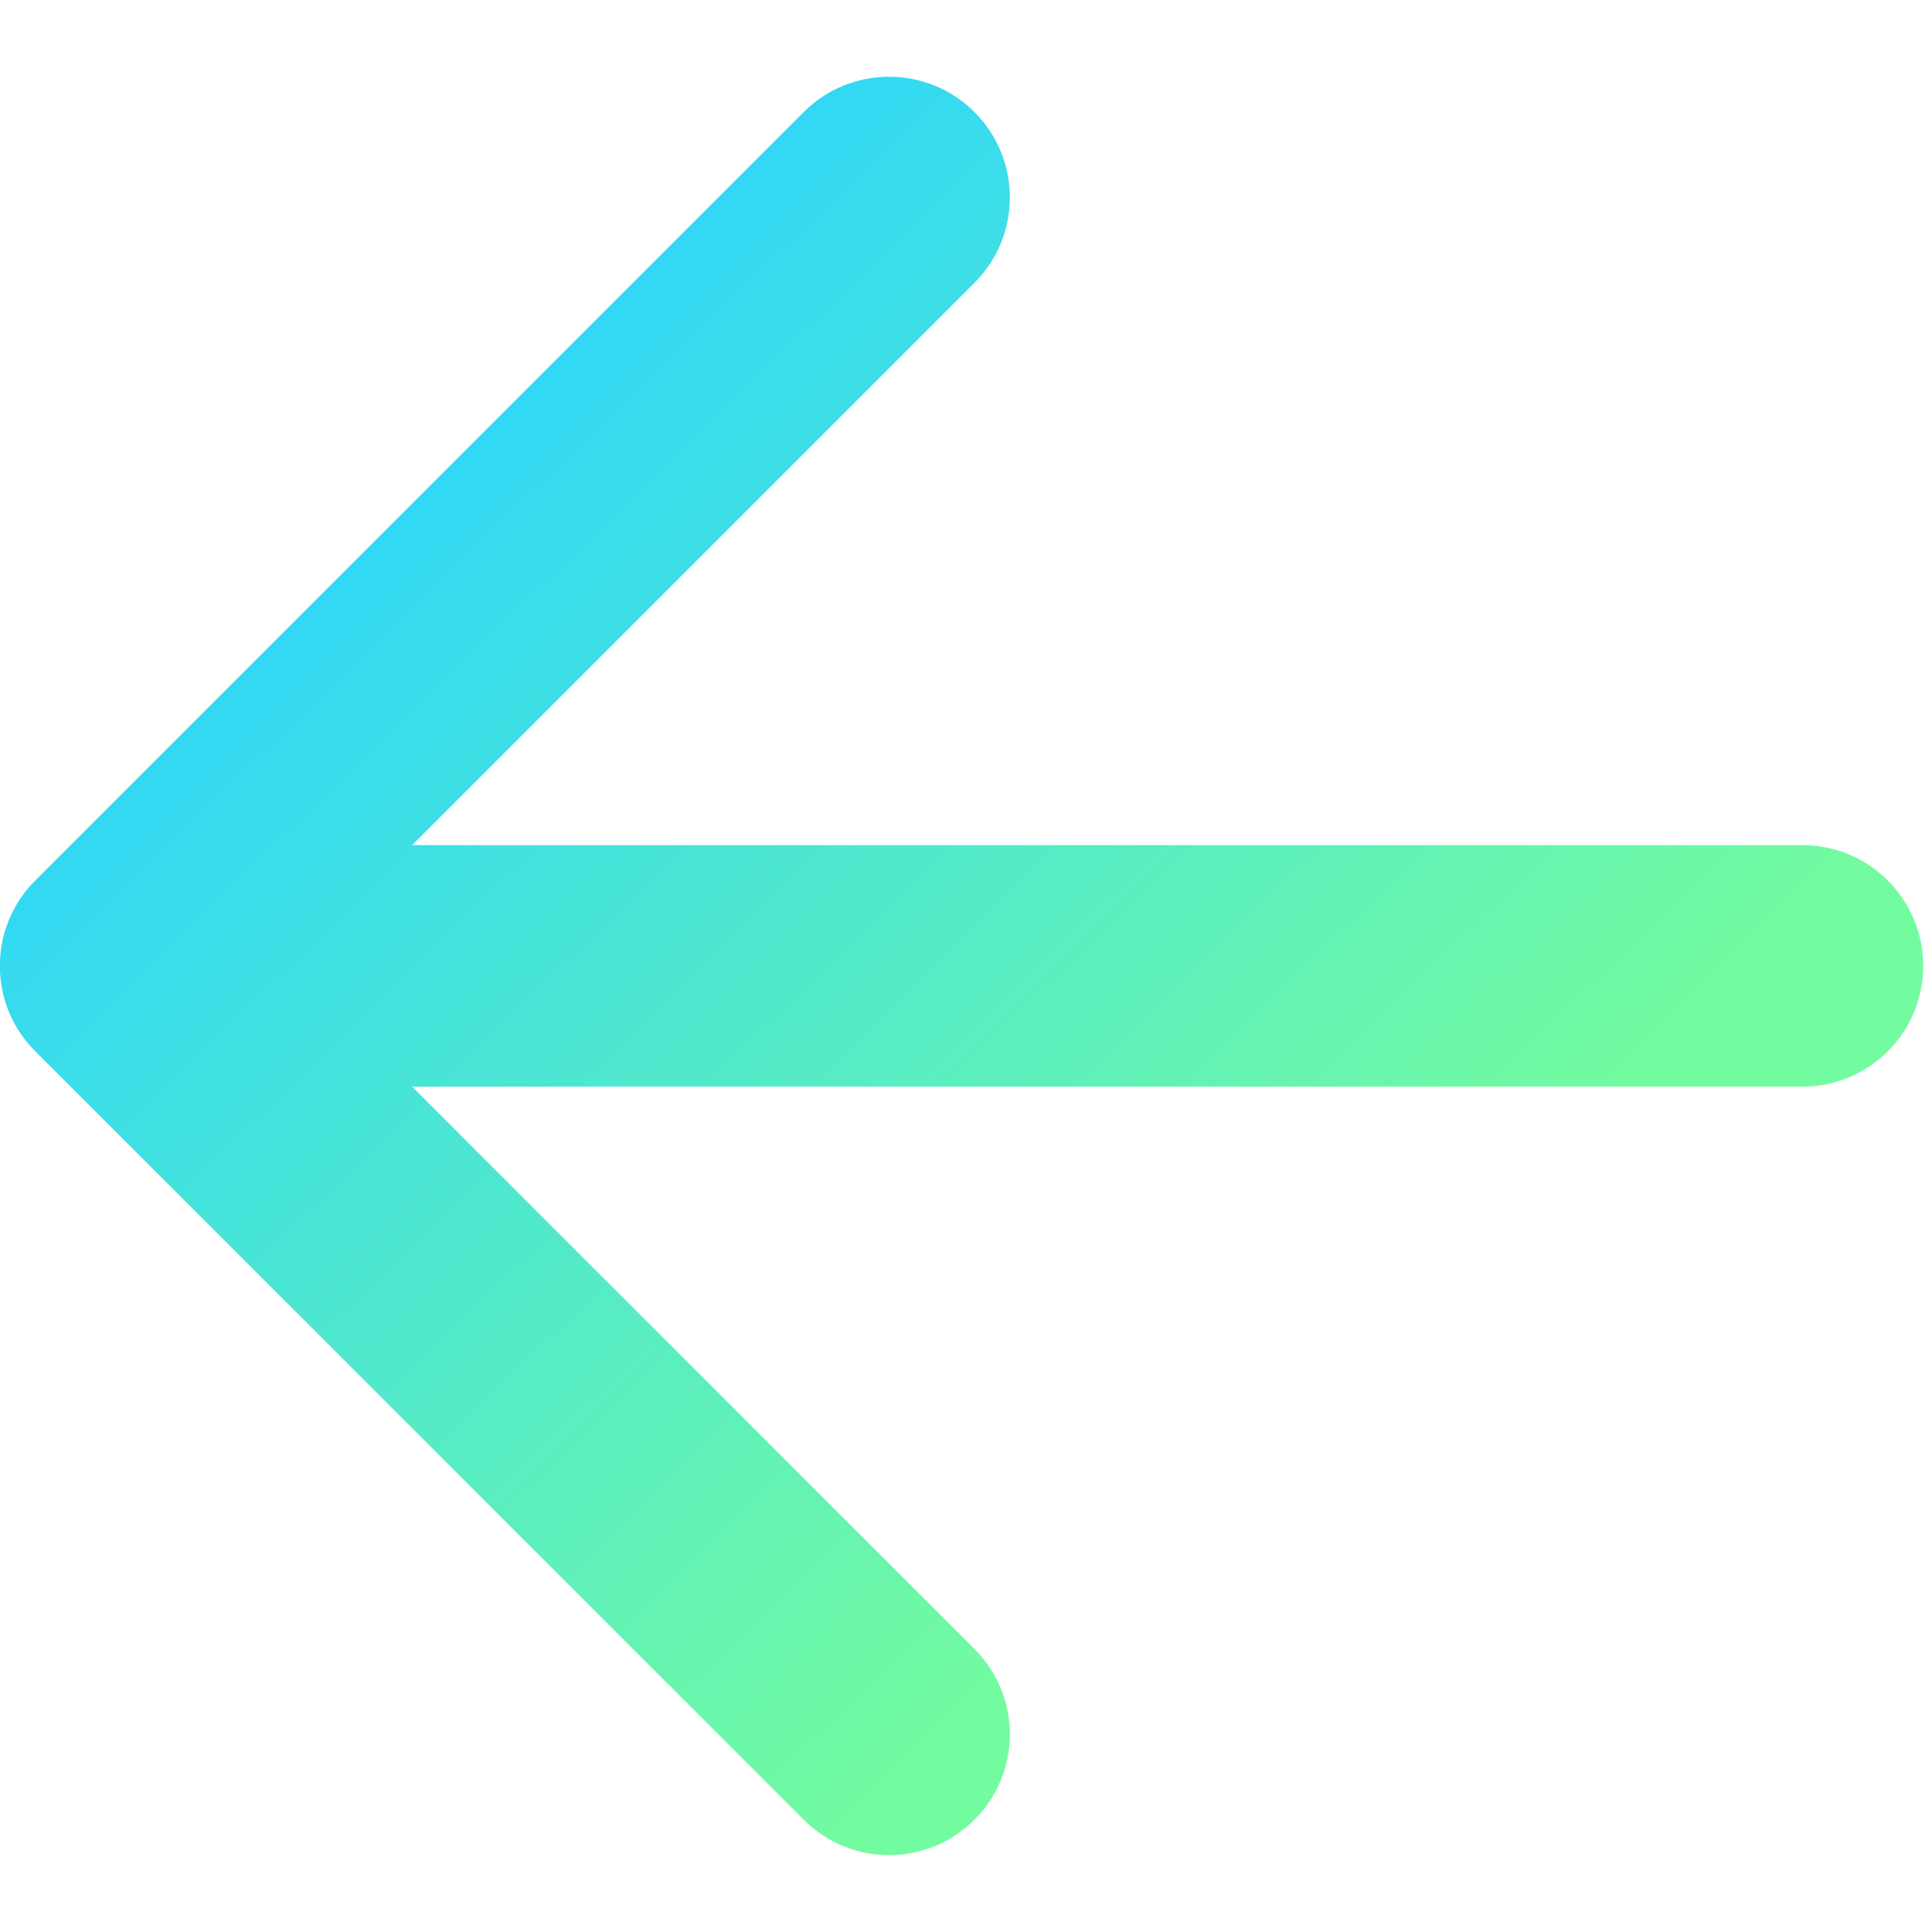 <svg width="16" height="16" viewBox="0 0 16 16" fill="none" xmlns="http://www.w3.org/2000/svg">
<g clip-path="url(#clip0_4635_21807)">
<path fill-rule="evenodd" clip-rule="evenodd" d="M6.656 15.07L0.292 8.706C-0.099 8.316 -0.099 7.683 0.292 7.292L6.656 0.928C7.046 0.538 7.68 0.538 8.07 0.928C8.461 1.319 8.461 1.952 8.07 2.342L3.413 6.999L14.927 6.999C15.479 6.999 15.927 7.447 15.927 7.999C15.927 8.552 15.479 8.999 14.927 8.999L3.413 8.999L8.07 13.656C8.461 14.047 8.461 14.68 8.07 15.07C7.68 15.461 7.046 15.461 6.656 15.07Z" fill="url(#paint0_linear_4635_21807)"/>
</g>
<defs>
<linearGradient id="paint0_linear_4635_21807" x1="-10.008" y1="16.994" x2="-2.651" y2="24.587" gradientUnits="userSpaceOnUse">
<stop stop-color="#31D8F5"/>
<stop offset="1" stop-color="#73FB9F"/>
</linearGradient>
<clipPath id="clip0_4635_21807">
<rect width="16" height="16" fill="white"/>
</clipPath>
</defs>
</svg>

